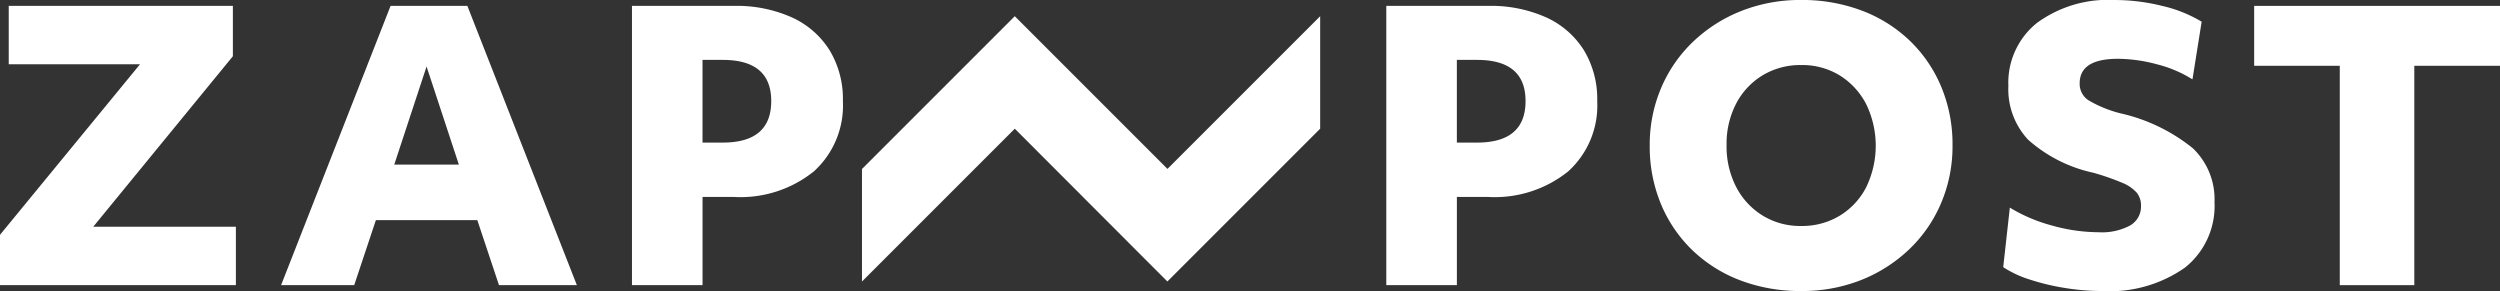 <svg xmlns="http://www.w3.org/2000/svg" width="177.971" height="20.717" viewBox="0 0 177.971 20.717">
  <rect x="0" y="0" width="177.971" height="20.717" fill="#333333" stroke="none"/>
  <g id="Group_95" data-name="Group 95" transform="translate(-187.778 -8250.23)">
    <g id="Group_94" data-name="Group 94">
      <path id="Path_60" data-name="Path 60" d="M187.778,8270.529v-3.584l9.966-12.138H188.4v-4.158h15.956v3.584l-9.94,12.137H204.57v4.159Z" fill="#fff"/>
      <path id="Path_61" data-name="Path 61" d="M207.788,8270.529l7.794-19.88h5.467l7.795,19.88H223.3l-1.543-4.63h-7.22l-1.543,4.63Zm8.056-8.58h4.6l-2.3-6.984Z" fill="#fff"/>
      <path id="Path_62" data-name="Path 62" d="M232.767,8270.529v-19.88h7.246a9.618,9.618,0,0,1,4.146.823,6.187,6.187,0,0,1,2.681,2.342,6.706,6.706,0,0,1,.942,3.609,6.327,6.327,0,0,1-2.067,5.009,8.338,8.338,0,0,1-5.7,1.818h-2.224v6.278Zm6.461-16.035h-1.439v5.886h1.439q3.453,0,3.453-2.956Q242.681,8254.494,239.228,8254.494Z" fill="#fff"/>
      <path id="Path_63" data-name="Path 63" d="M286.466,8270.529v-19.88h7.246a9.618,9.618,0,0,1,4.146.823,6.181,6.181,0,0,1,2.681,2.342,6.706,6.706,0,0,1,.942,3.609,6.324,6.324,0,0,1-2.067,5.009,8.338,8.338,0,0,1-5.7,1.818h-2.223v6.278Zm6.461-16.035h-1.438v5.886h1.438q3.453,0,3.453-2.956Q296.38,8254.494,292.927,8254.494Z" fill="#fff"/>
      <path id="Path_64" data-name="Path 64" d="M316,8270.947a11.99,11.99,0,0,1-4.329-.758,10.07,10.07,0,0,1-3.414-2.146,9.759,9.759,0,0,1-2.237-3.283,10.664,10.664,0,0,1-.8-4.172,10.3,10.3,0,0,1,.811-4.094,9.864,9.864,0,0,1,2.275-3.295,10.61,10.61,0,0,1,3.427-2.186,11.39,11.39,0,0,1,4.264-.784,11.977,11.977,0,0,1,4.329.759,10.058,10.058,0,0,1,3.413,2.145,9.761,9.761,0,0,1,2.236,3.283,10.632,10.632,0,0,1,.8,4.172,10.305,10.305,0,0,1-.81,4.093,9.851,9.851,0,0,1-2.276,3.3,10.633,10.633,0,0,1-3.426,2.186A11.4,11.4,0,0,1,316,8270.947Zm0-4.63a5.176,5.176,0,0,0,2.746-.732,5.1,5.1,0,0,0,1.884-2.027,6.772,6.772,0,0,0,0-5.911,5.221,5.221,0,0,0-1.871-2.04,5.086,5.086,0,0,0-2.759-.746,5.183,5.183,0,0,0-2.747.732,5.114,5.114,0,0,0-1.883,2.015,6.205,6.205,0,0,0-.68,2.956,6.287,6.287,0,0,0,.68,2.969,5.19,5.19,0,0,0,1.883,2.04A5.1,5.1,0,0,0,316,8266.317Z" fill="#fff"/>
      <path id="Path_65" data-name="Path 65" d="M337.42,8270.947a16.418,16.418,0,0,1-2.681-.223,16.238,16.238,0,0,1-2.485-.6,7.608,7.608,0,0,1-1.87-.876l.471-4.238a11.4,11.4,0,0,0,2.982,1.27,12.4,12.4,0,0,0,3.348.483,4.238,4.238,0,0,0,2.236-.483,1.557,1.557,0,0,0,.772-1.4,1.446,1.446,0,0,0-.3-.929,2.734,2.734,0,0,0-1.033-.706,17.258,17.258,0,0,0-2.066-.719,10.216,10.216,0,0,1-4.63-2.343,5.256,5.256,0,0,1-1.413-3.832,5.448,5.448,0,0,1,2.027-4.484,8.573,8.573,0,0,1,5.533-1.636,14.009,14.009,0,0,1,3.387.419,9.606,9.606,0,0,1,2.812,1.125l-.654,4.106a8.724,8.724,0,0,0-2.524-1.073,10.873,10.873,0,0,0-2.786-.392q-2.721,0-2.72,1.752a1.4,1.4,0,0,0,.627,1.2,8.587,8.587,0,0,0,2.328.942,12.581,12.581,0,0,1,5.1,2.472,5.017,5.017,0,0,1,1.544,3.832,5.607,5.607,0,0,1-2.106,4.669A9.31,9.31,0,0,1,337.42,8270.947Z" fill="#fff"/>
      <path id="Path_66" data-name="Path 66" d="M354.343,8270.529v-15.616h-6.094v-4.264h17.5v4.264h-6.1v15.616Z" fill="#fff"/>
    </g>
    <path id="Path_67" data-name="Path 67" d="M281.759,8251.384v8.007l-10.878,10.878-10.862-10.878-10.878,10.878v-8.008l10.878-10.877,10.862,10.862v.015Z" fill="#fff"/>
  </g>
</svg>
